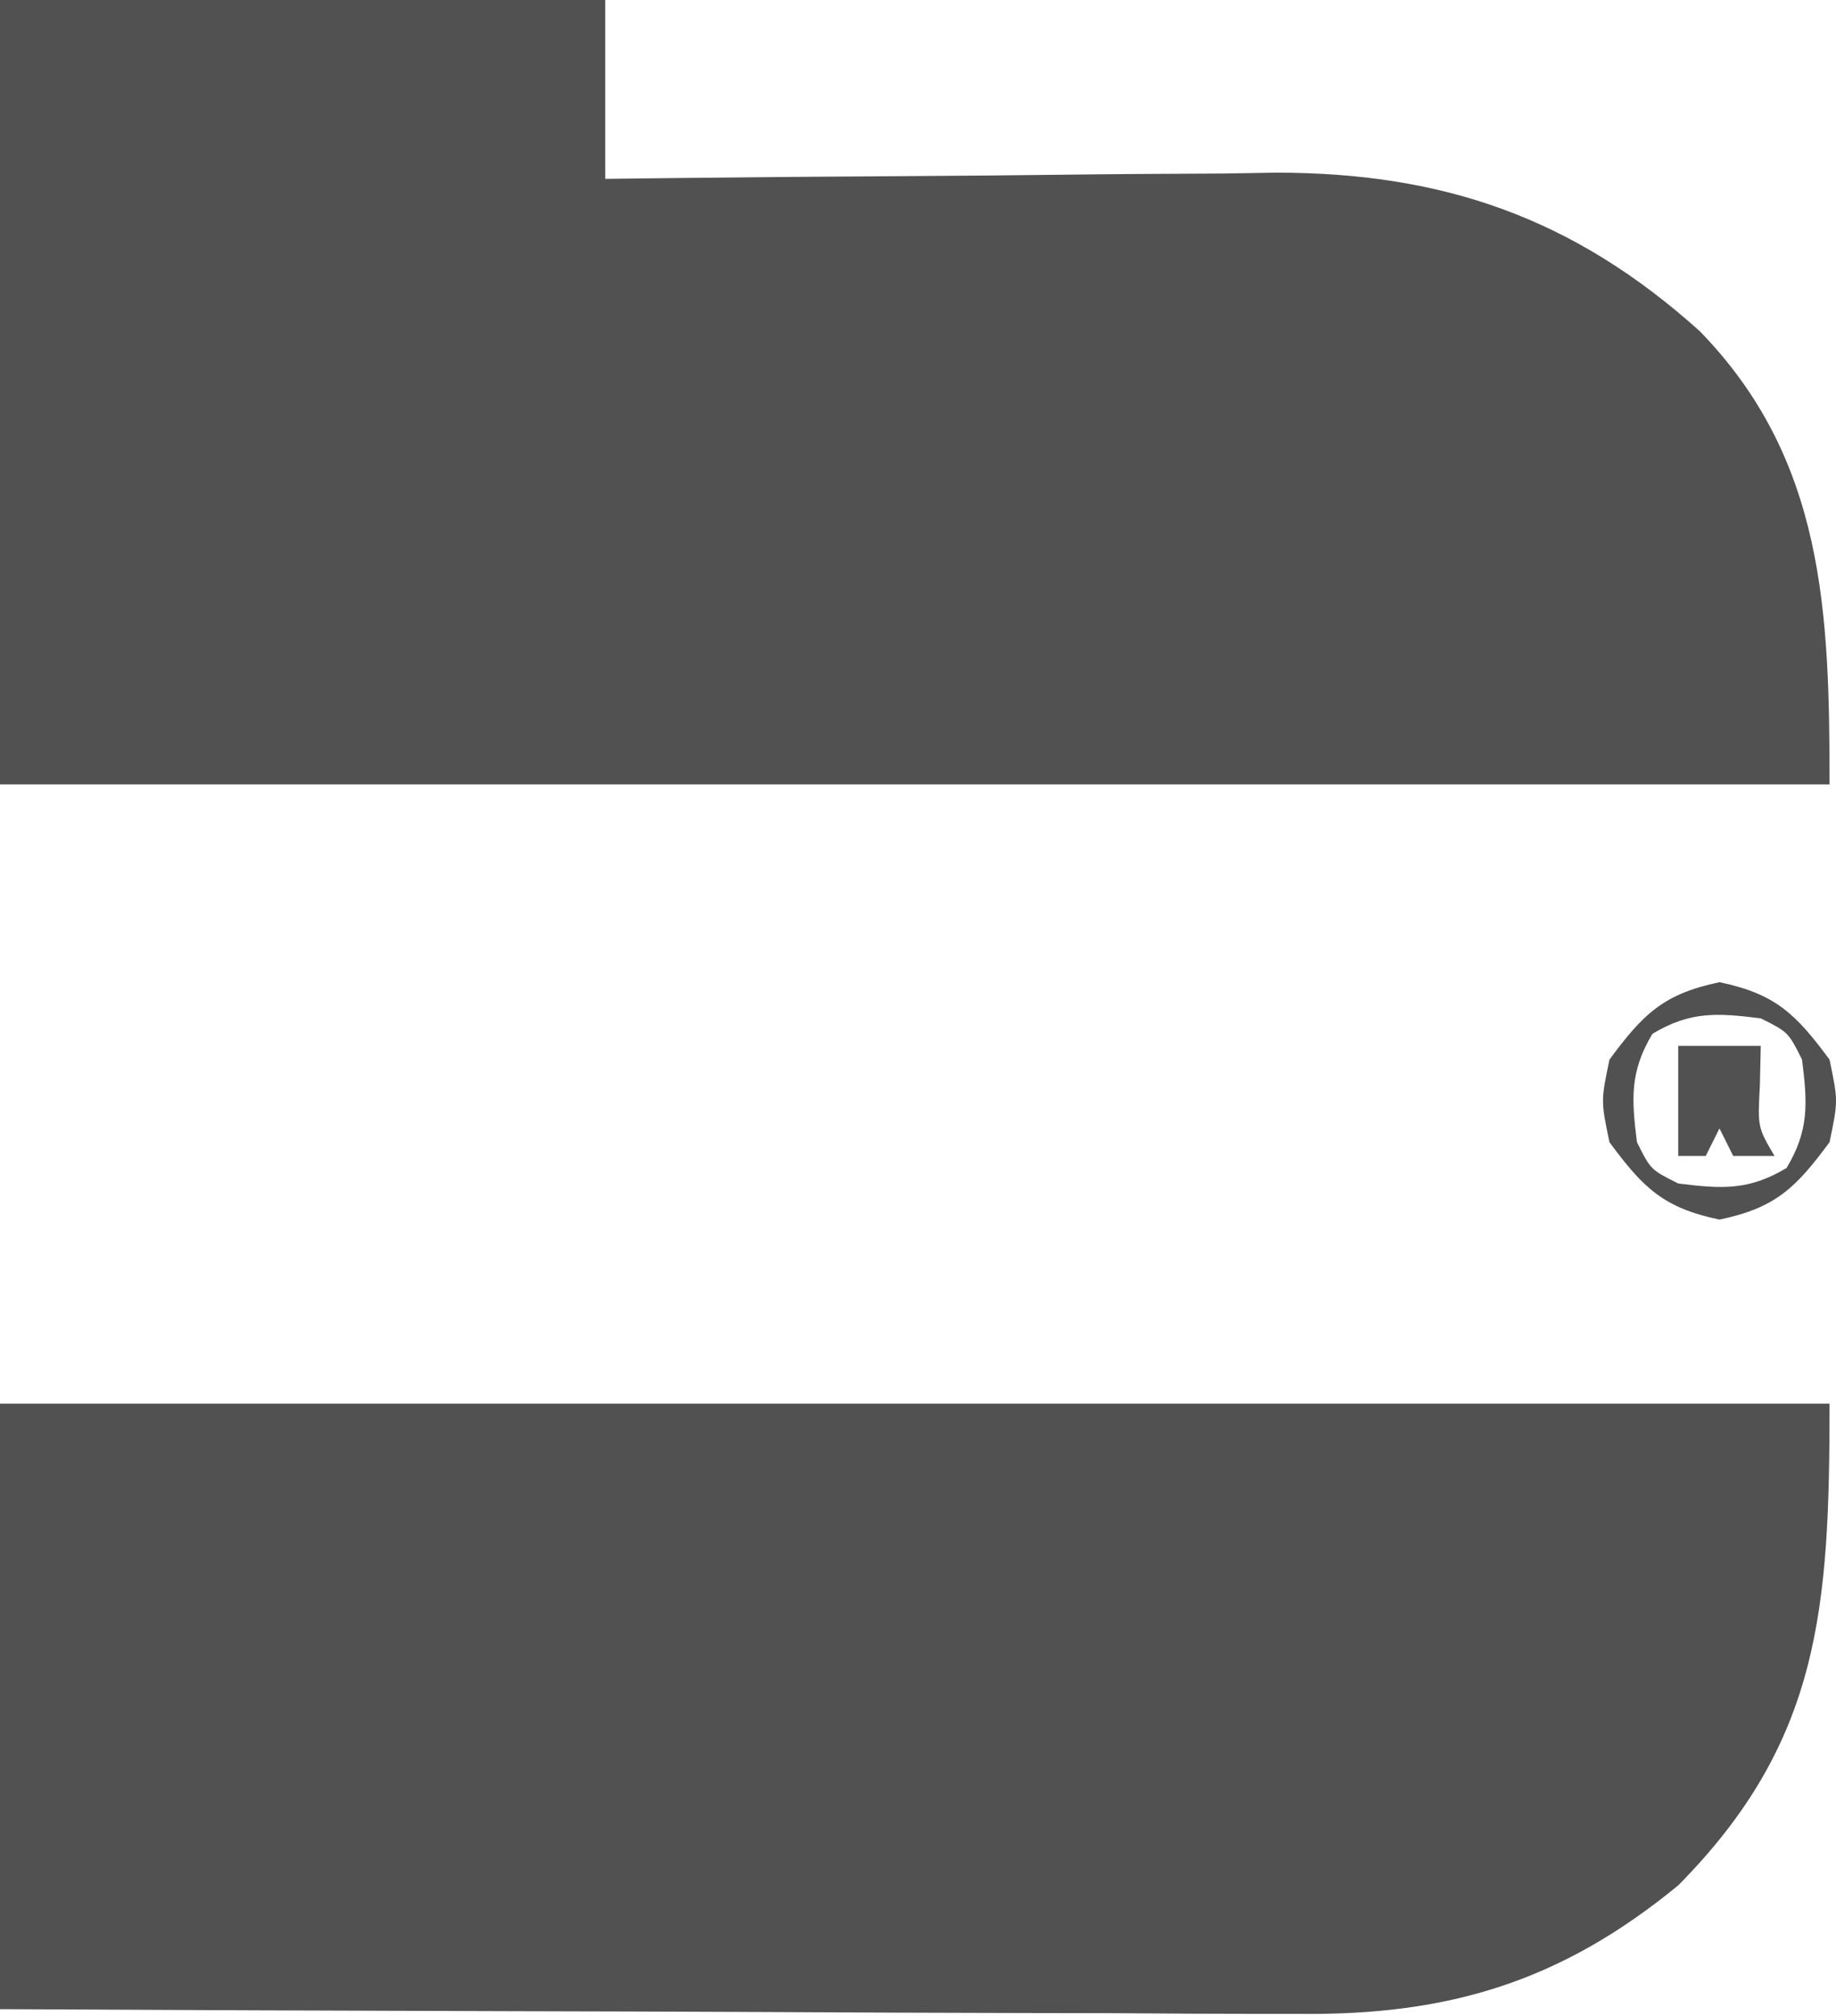 <svg width="41" height="45" viewBox="0 0 41 45" fill="none" xmlns="http://www.w3.org/2000/svg">
<path d="M0 0C4.46 0 8.921 0 13.516 0C13.516 1.318 13.516 2.636 13.516 3.993C14.313 3.984 14.313 3.984 15.126 3.974C16.894 3.954 18.662 3.94 20.43 3.93C21.501 3.923 22.572 3.915 23.642 3.901C24.877 3.885 26.111 3.879 27.346 3.873C27.914 3.864 27.914 3.864 28.494 3.854C32.243 3.853 35.155 4.872 37.957 7.392C40.745 10.254 40.856 13.668 40.856 17.51C27.373 17.51 13.891 17.51 0 17.51C0 11.732 0 5.953 0 0Z" fill="#515152"/>
<path d="M0 31.333C13.482 31.333 26.965 31.333 40.856 31.333C40.856 35.896 40.657 38.873 37.477 42.085C34.861 44.235 32.346 44.992 29.015 44.954C28.542 44.954 28.542 44.954 28.06 44.954C27.027 44.954 25.993 44.947 24.959 44.939C24.239 44.938 23.52 44.936 22.8 44.935C20.911 44.932 19.023 44.923 17.134 44.913C15.204 44.903 13.275 44.899 11.346 44.894C7.564 44.884 3.782 44.868 0 44.849C0 40.389 0 35.928 0 31.333Z" fill="#515152"/>
<path d="M38.398 21.925C39.65 22.186 40.101 22.633 40.856 23.653C41.048 24.575 41.048 24.575 40.856 25.496C40.101 26.517 39.65 26.963 38.398 27.224C37.147 26.963 36.695 26.517 35.941 25.496C35.749 24.575 35.749 24.575 35.941 23.653C36.695 22.633 37.147 22.186 38.398 21.925ZM36.901 23.077C36.393 23.924 36.434 24.529 36.555 25.496C36.862 26.111 36.862 26.111 37.477 26.418C38.444 26.539 39.049 26.58 39.896 26.072C40.404 25.226 40.362 24.621 40.242 23.653C39.934 23.039 39.934 23.039 39.32 22.732C38.352 22.611 37.747 22.569 36.901 23.077Z" fill="#515152"/>
<path d="M37.477 23.346C38.085 23.346 38.693 23.346 39.32 23.346C39.313 23.638 39.307 23.929 39.3 24.229C39.25 25.161 39.25 25.161 39.627 25.804C39.323 25.804 39.019 25.804 38.705 25.804C38.604 25.601 38.503 25.398 38.398 25.189C38.297 25.392 38.195 25.595 38.091 25.804C37.888 25.804 37.685 25.804 37.477 25.804C37.477 24.993 37.477 24.182 37.477 23.346Z" fill="#515152"/>
</svg>
